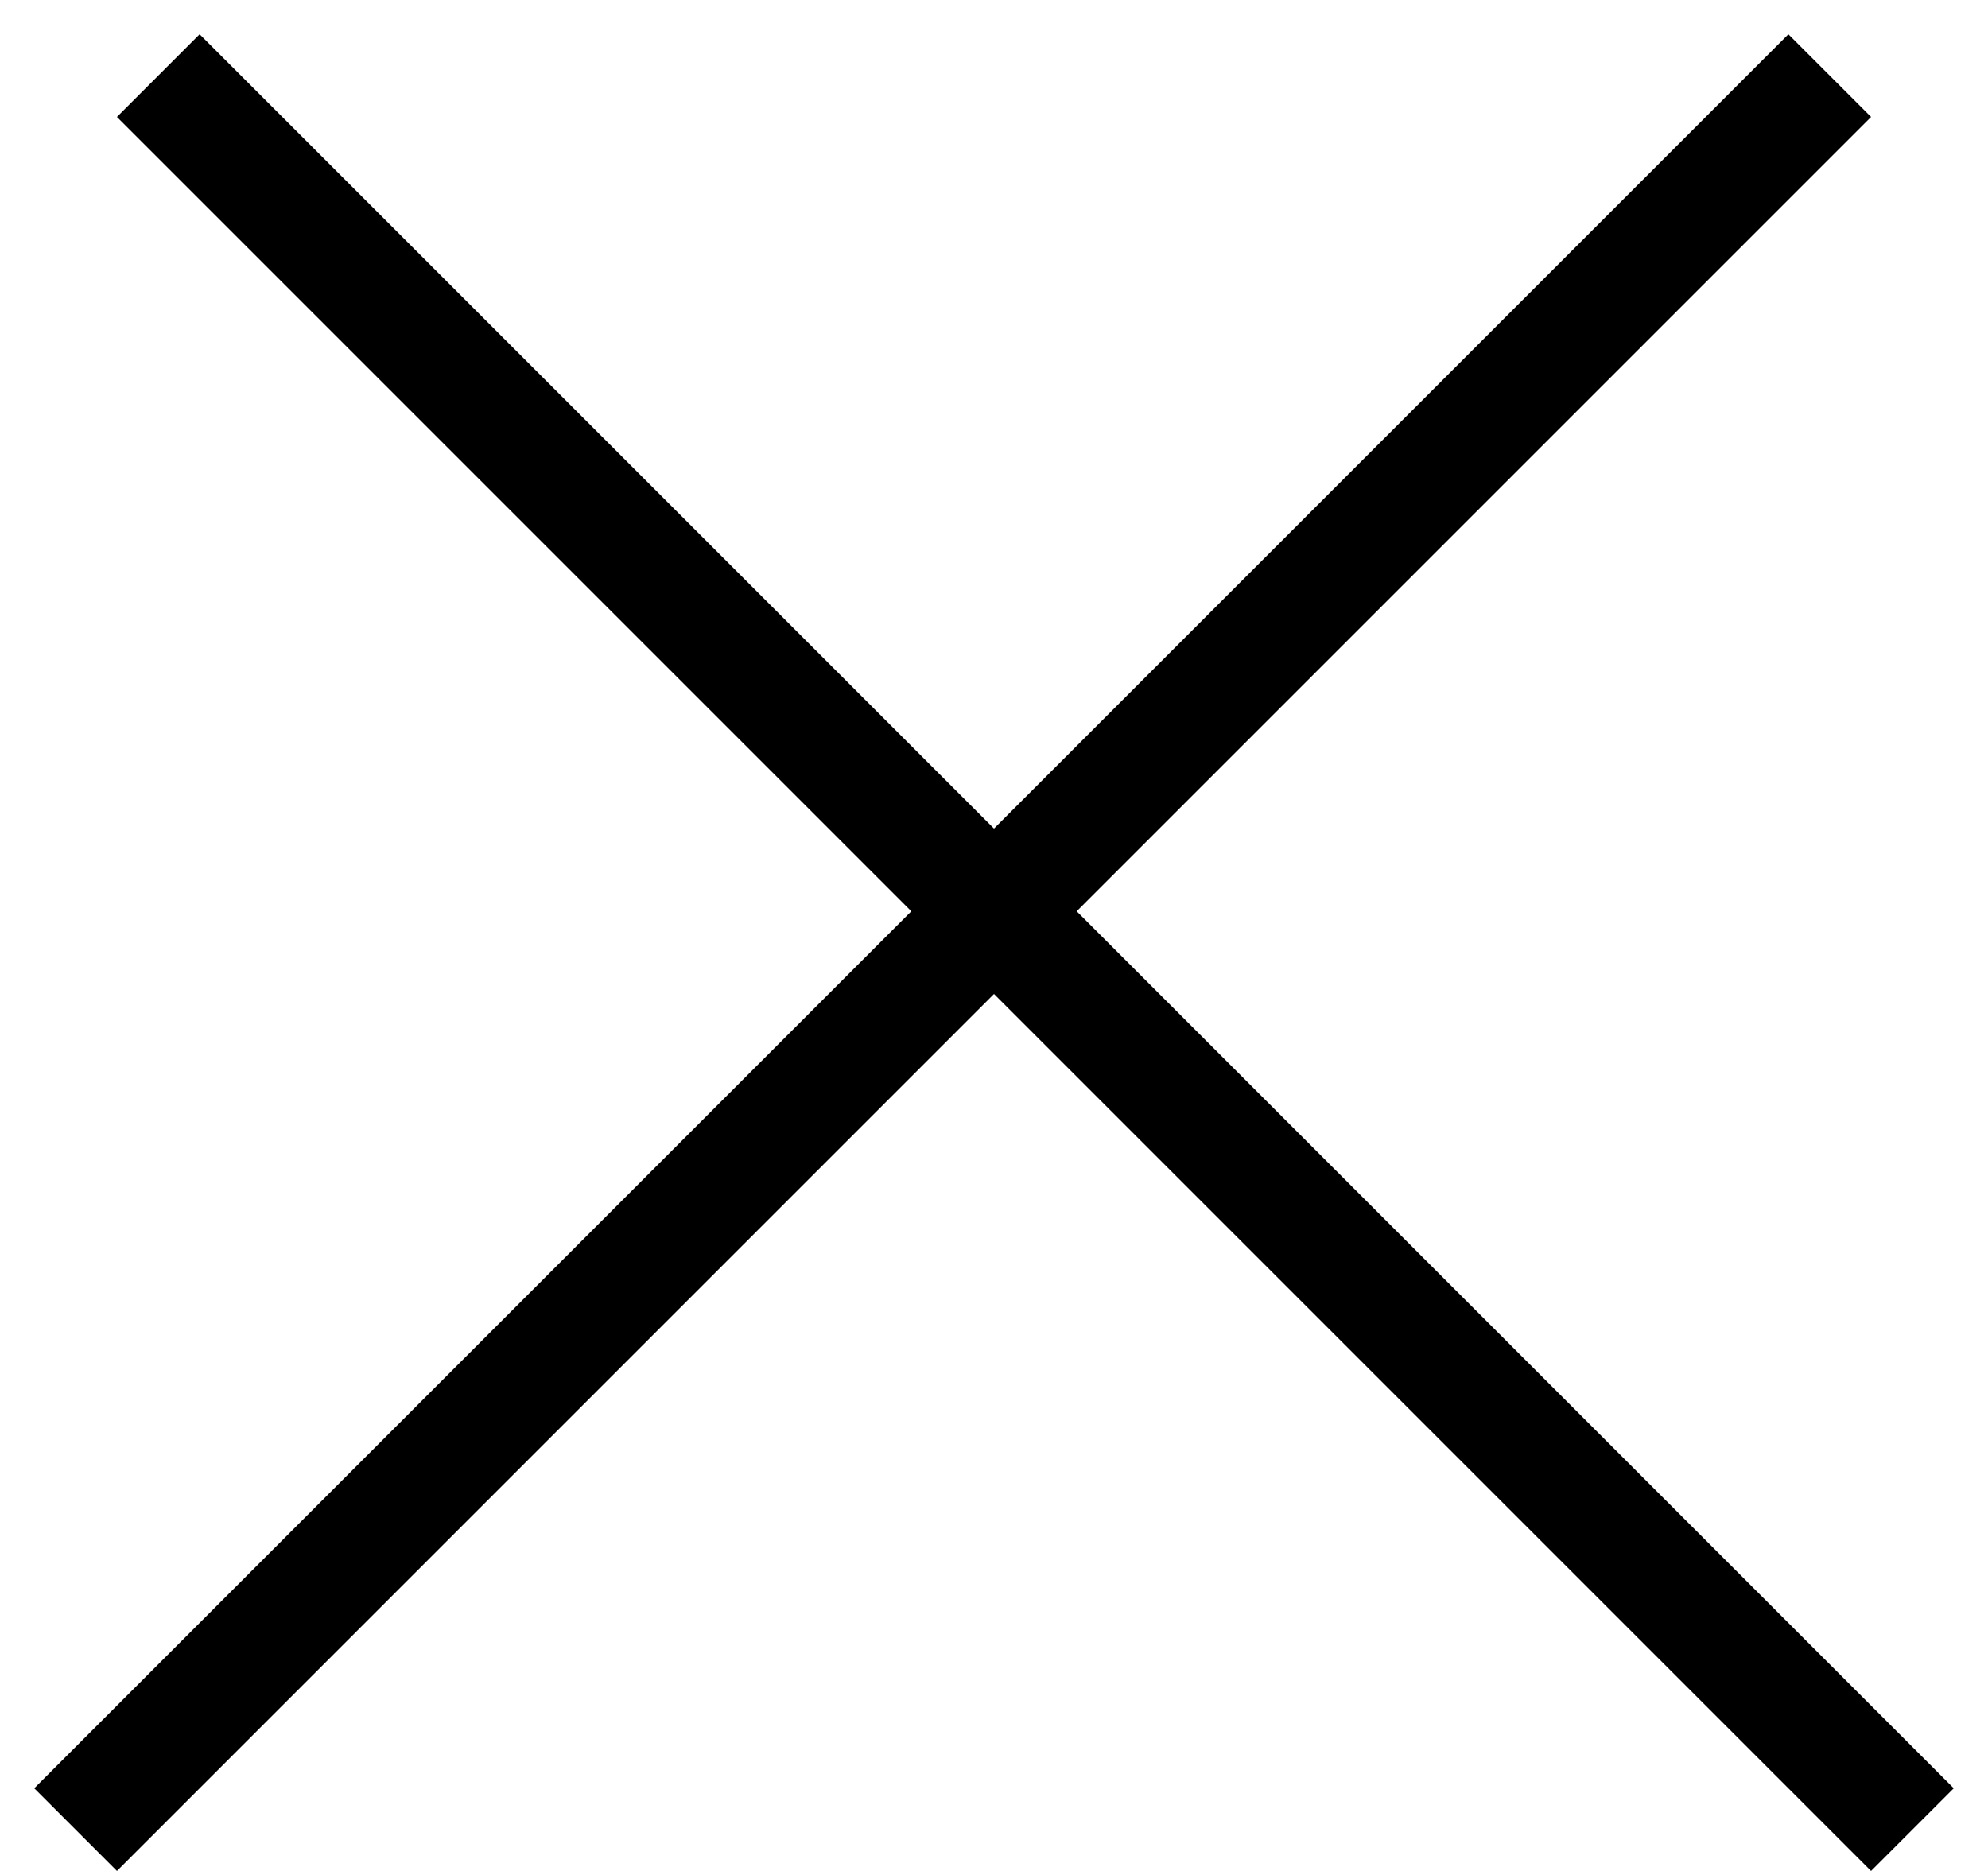 <svg width="34" height="32" viewBox="0 0 34 32" fill="none" xmlns="http://www.w3.org/2000/svg">
<g clip-path="url(#clip0_204_348)">
<path d="M2.707 1.293L32.707 31.293" stroke="black" stroke-width="2"/>
<path d="M31.293 1.293L1.293 31.293" stroke="black" stroke-width="2"/>
</g>
<defs>
<clipPath id="clip0_204_348">
<rect width="34" height="32" fill="white"/>
</clipPath>
</defs>
</svg>
